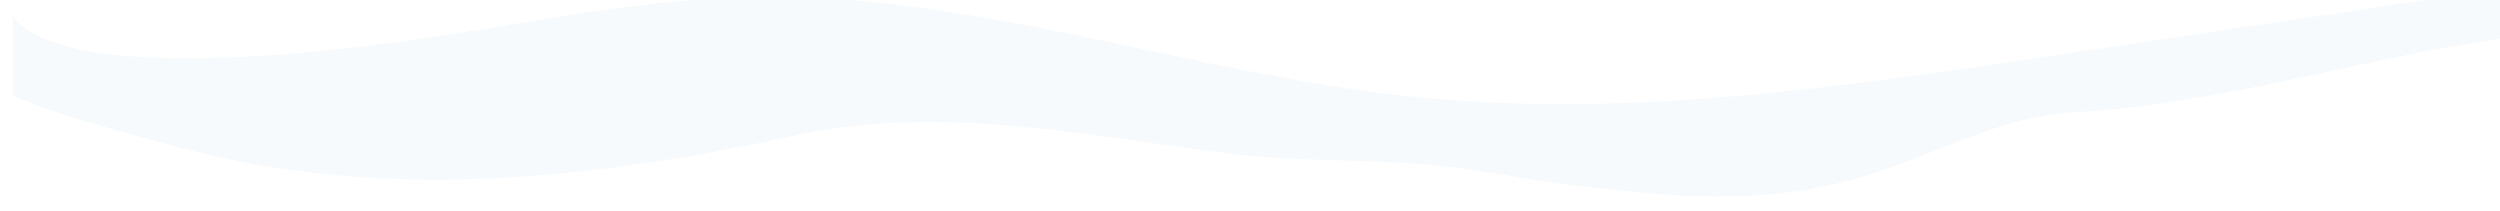 <?xml version="1.0" encoding="UTF-8"?> <svg xmlns="http://www.w3.org/2000/svg" width="1196" height="101" viewBox="0 0 1196 101" fill="none"><g filter="url(#filter0_i_34_1211)"><path d="M1195.36 0.008V23.786C1192.96 24.078 1190.56 24.443 1188.16 24.875C1119.42 35.032 1058.67 55.351 988.328 59.704C946.757 61.158 911.587 85.83 870.025 94.537C831.655 103.249 794.885 100.341 758.115 95.991C737.331 94.537 718.153 90.188 697.37 87.28C658.999 81.477 623.83 84.38 585.459 80.022C513.52 71.32 443.181 55.351 372.842 71.32C270.525 93.088 171.405 103.249 70.689 74.219C47.652 68.017 22.795 61.413 0 51.959V13.993C20.993 41.993 117.673 34.685 175.474 27.389C235.248 19.839 294.267 5.748 354.597 4.672C460.786 2.777 562.688 41.128 668.192 52.256C771.385 63.142 875.513 47.784 978.025 32.468C1050.47 21.649 1122.91 10.827 1195.36 0L1195.36 0.008Z" fill="#F6FAFC"></path></g><defs><filter id="filter0_i_34_1211" x="0" y="-6.146" width="1201.51" height="106.323" filterUnits="userSpaceOnUse" color-interpolation-filters="sRGB"><feFlood flood-opacity="0" result="BackgroundImageFix"></feFlood><feBlend mode="normal" in="SourceGraphic" in2="BackgroundImageFix" result="shape"></feBlend><feColorMatrix in="SourceAlpha" type="matrix" values="0 0 0 0 0 0 0 0 0 0 0 0 0 0 0 0 0 0 127 0" result="hardAlpha"></feColorMatrix><feOffset dx="6.146" dy="-6.146"></feOffset><feGaussianBlur stdDeviation="6.146"></feGaussianBlur><feComposite in2="hardAlpha" operator="arithmetic" k2="-1" k3="1"></feComposite><feColorMatrix type="matrix" values="0 0 0 0 0 0 0 0 0 0 0 0 0 0 0 0 0 0 0.25 0"></feColorMatrix><feBlend mode="normal" in2="shape" result="effect1_innerShadow_34_1211"></feBlend></filter></defs></svg> 